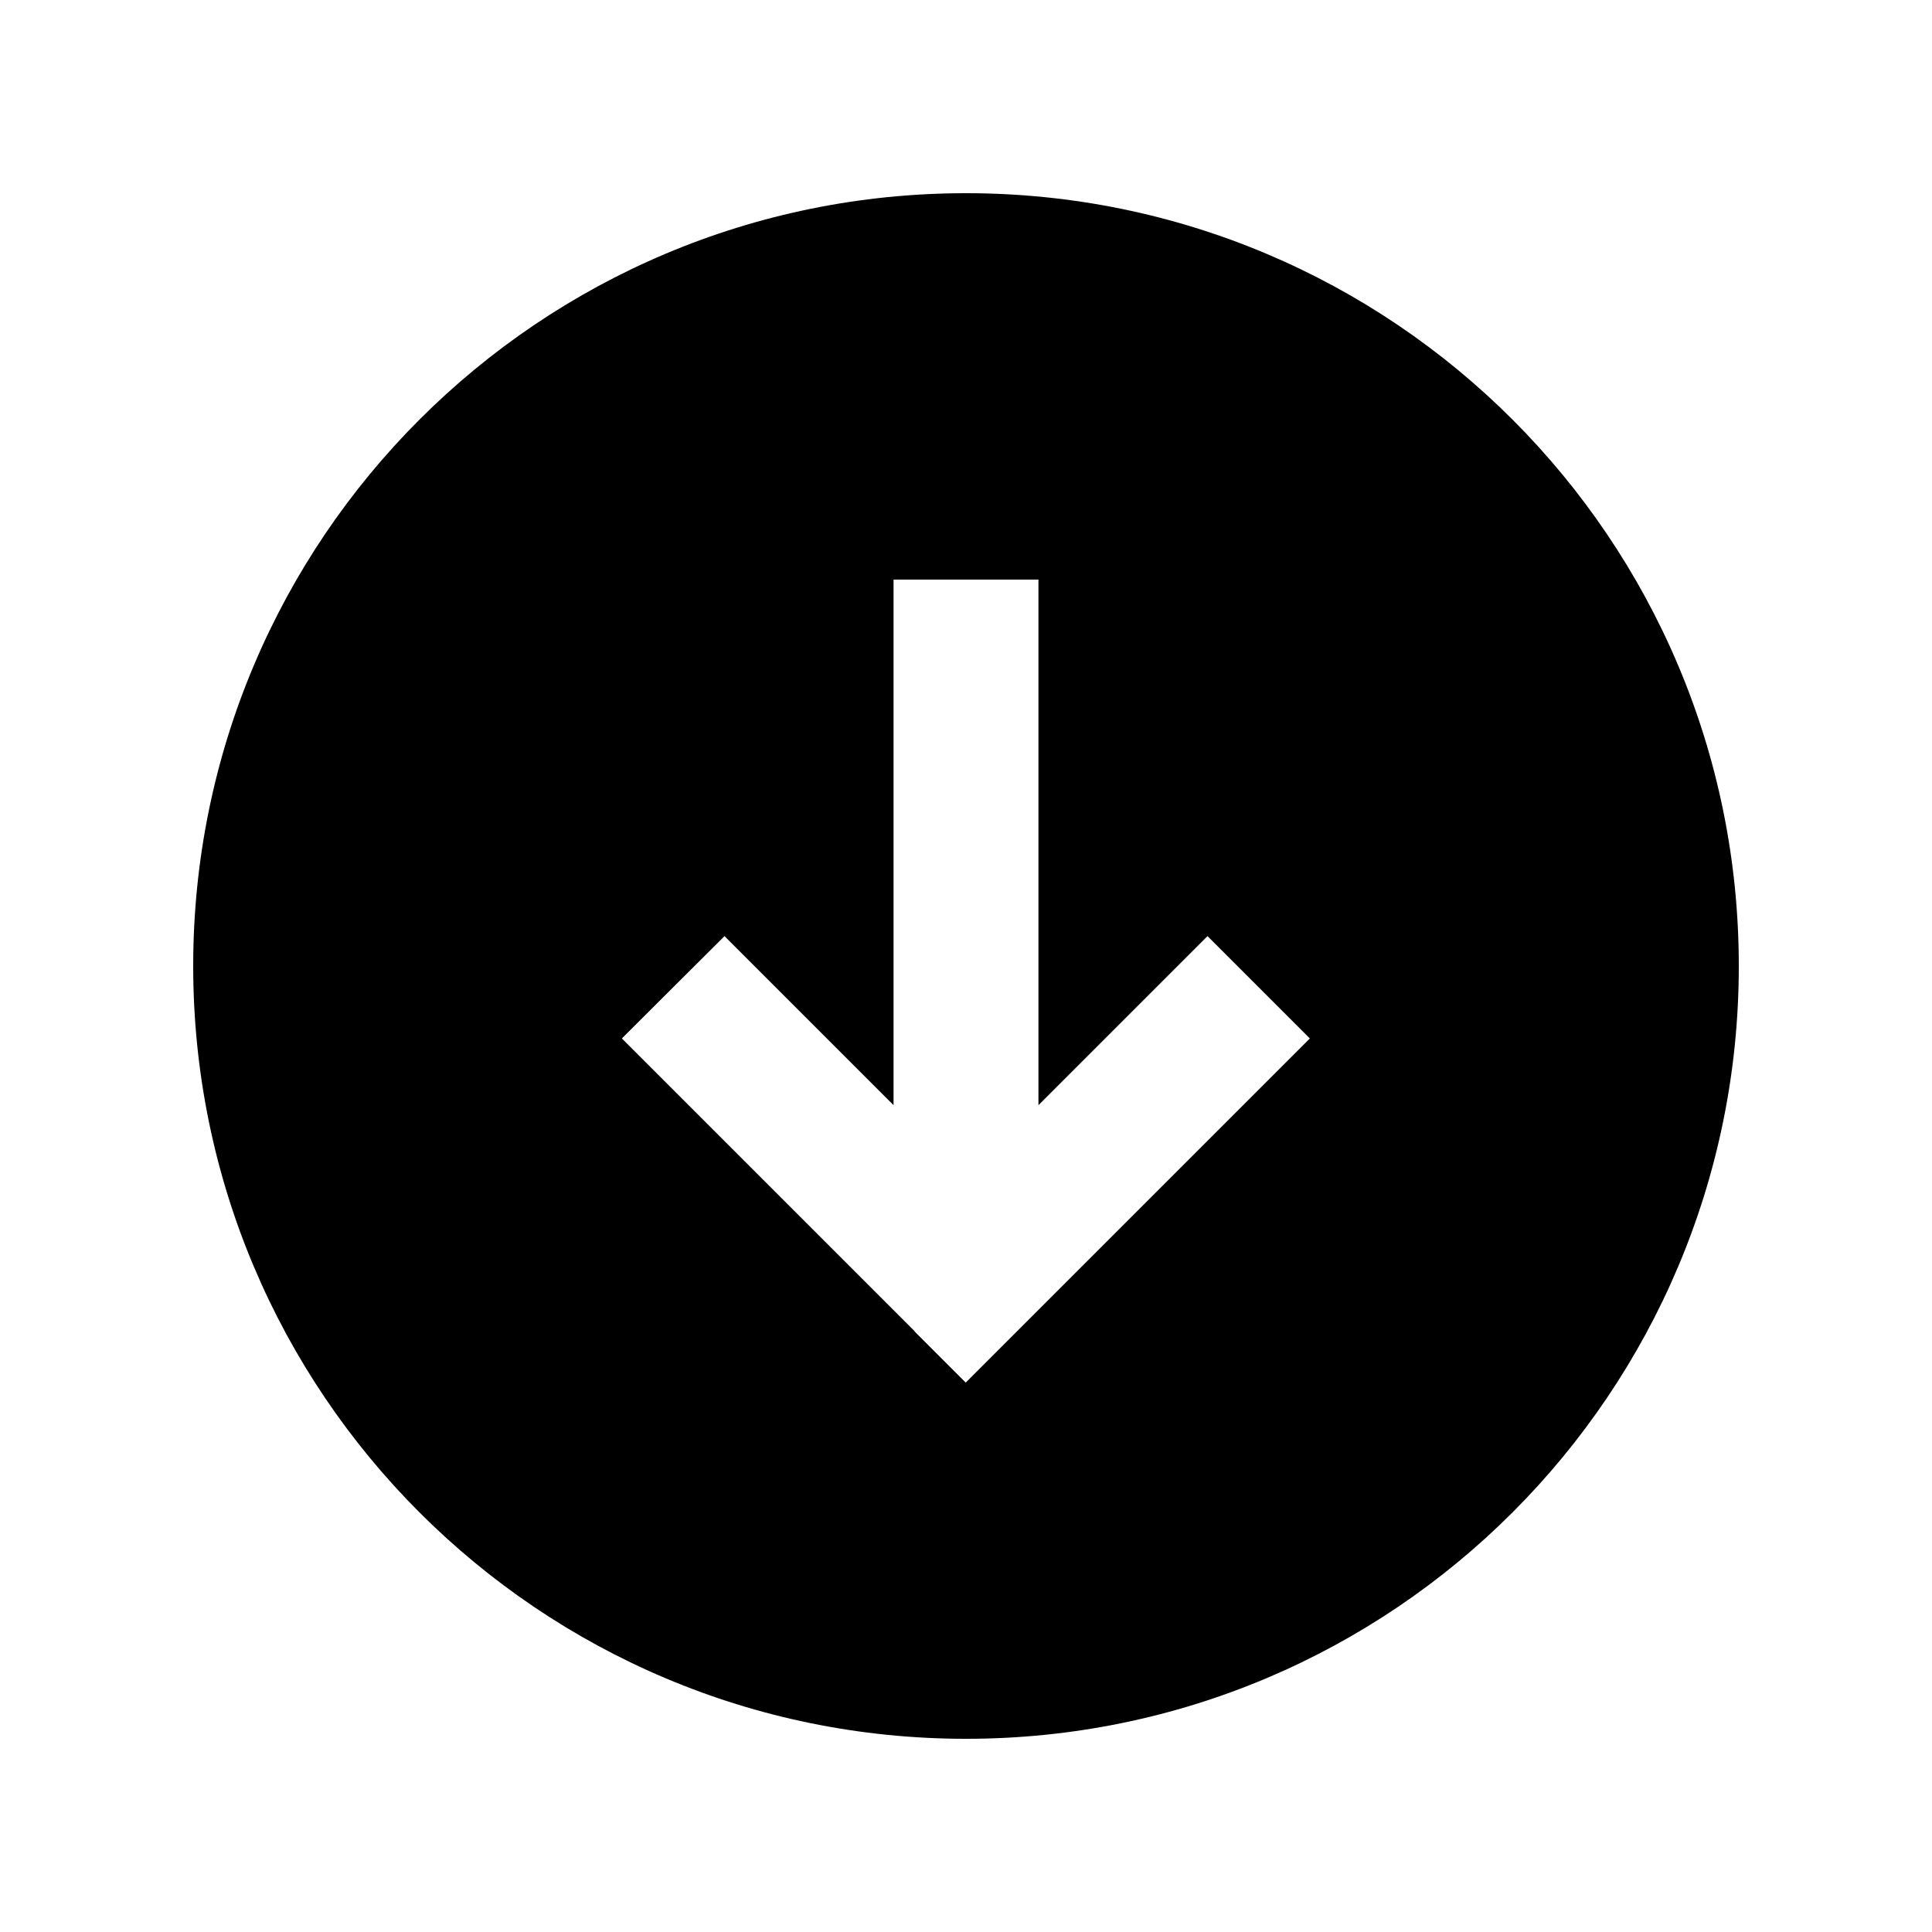 <svg xmlns="http://www.w3.org/2000/svg" viewBox="0 0 640 640"><!--! Font Awesome Pro 7.1.0 by @fontawesome - https://fontawesome.com License - https://fontawesome.com/license (Commercial License) Copyright 2025 Fonticons, Inc. --><path fill="currentColor" d="M320 576C461.4 576 576 461.4 576 320C576 178.6 461.4 64 320 64C178.6 64 64 178.6 64 320C64 461.4 178.6 576 320 576zM303 441C239.2 377.2 206.8 344.8 206 344L240 310.1C247.6 317.7 266.3 336.4 296 366.1L296 216L296 192L344 192L344 366.1C373.7 336.4 392.4 317.7 400 310.1L433.9 344L416.9 361L336.9 441L319.9 458L302.9 441z"/></svg>